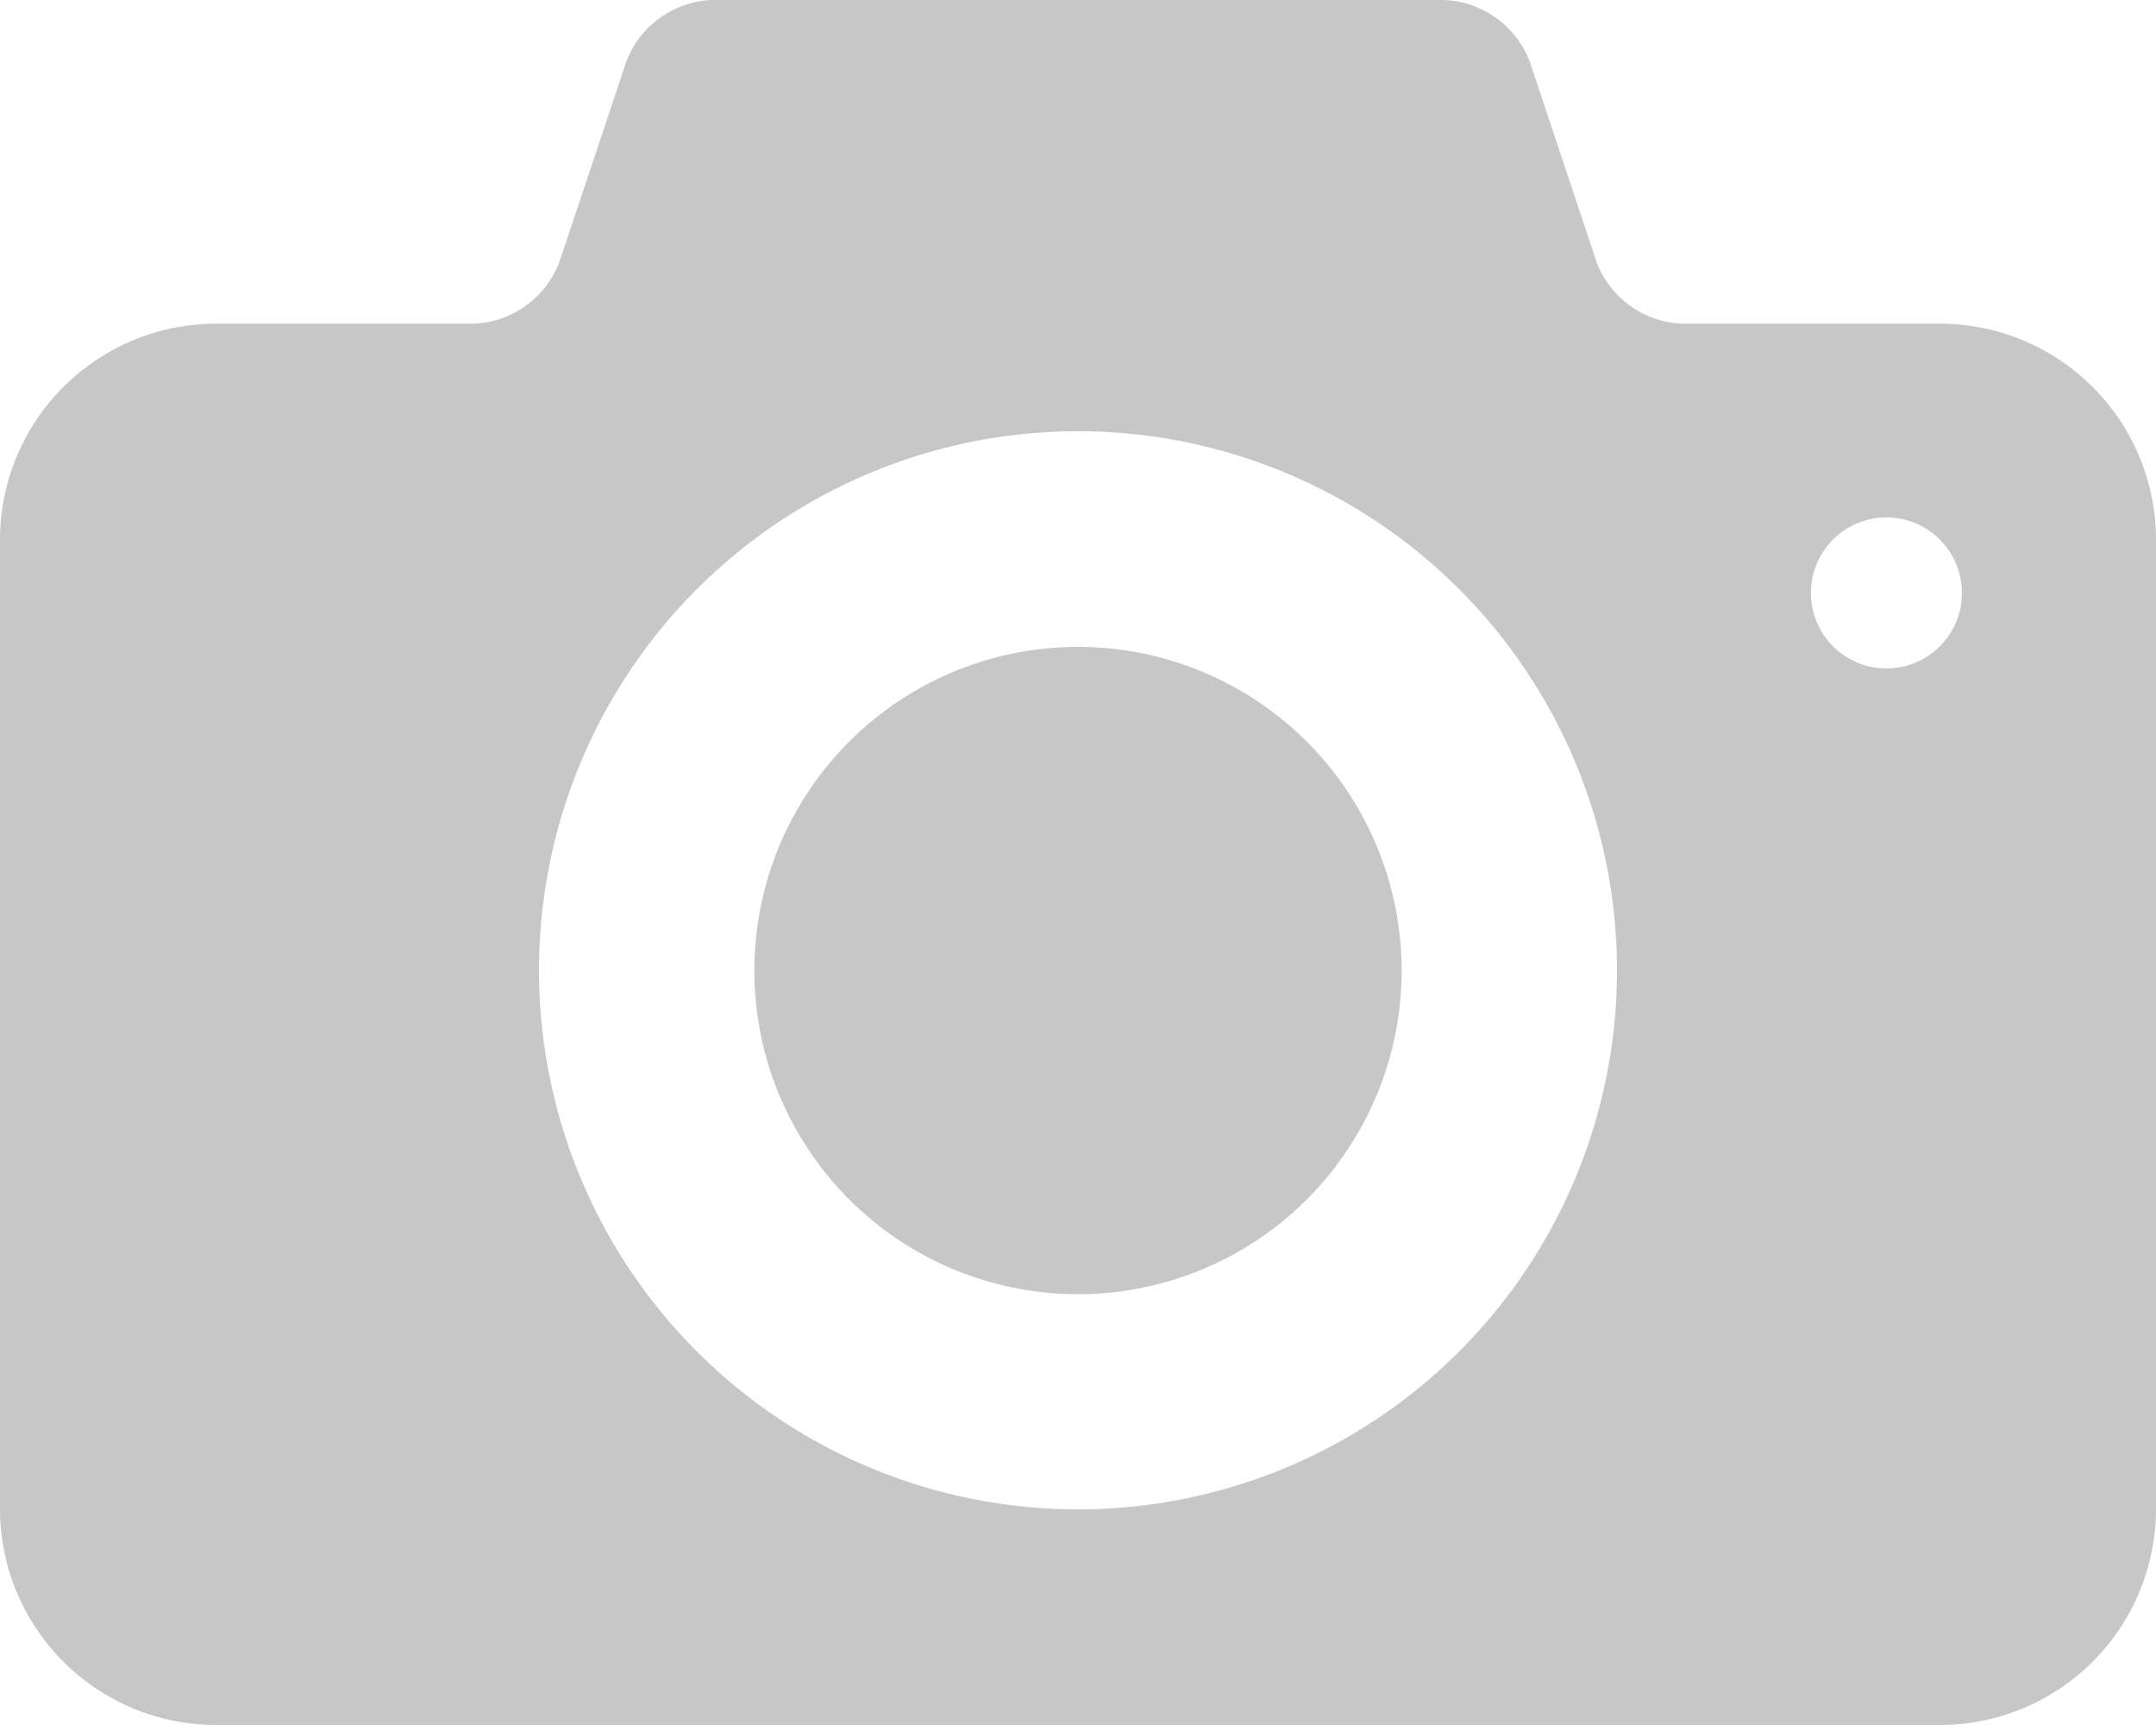 <svg xmlns="http://www.w3.org/2000/svg" width="44.636" height="35.708" viewBox="0 0 44.636 35.708">
  <path id="icon-personal-wedding-03" d="M22.318,15.391a6.7,6.7,0,1,0,6.7,6.7A6.7,6.7,0,0,0,22.318,15.391ZM40.172,8.7H34.816a1.981,1.981,0,0,1-1.761-1.272L31.669,3.27A1.988,1.988,0,0,0,29.906,2H14.73a1.984,1.984,0,0,0-1.761,1.268L11.581,7.423A1.984,1.984,0,0,1,9.82,8.7H4.464A4.477,4.477,0,0,0,0,13.159V33.245a4.477,4.477,0,0,0,4.464,4.464H40.172a4.477,4.477,0,0,0,4.464-4.464V13.159A4.477,4.477,0,0,0,40.172,8.7ZM22.318,33.245A11.159,11.159,0,1,1,33.477,22.086,11.157,11.157,0,0,1,22.318,33.245ZM39.056,15.837a1.563,1.563,0,1,1,1.562-1.564A1.563,1.563,0,0,1,39.056,15.837Z" transform="translate(0 -2)" fill="#c7c7c7"/>
</svg>
